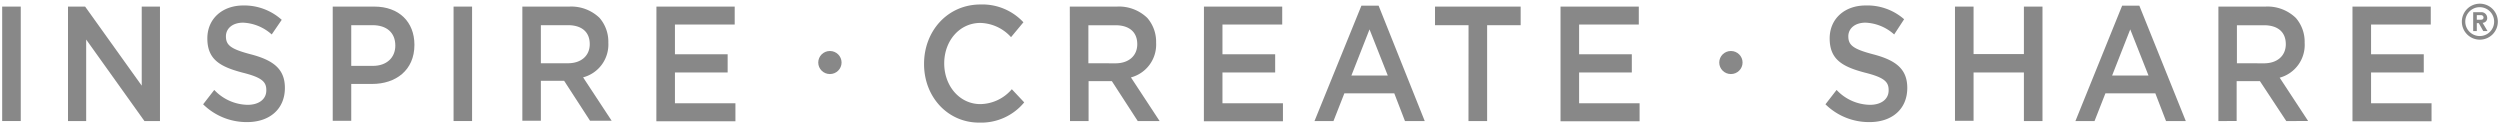 <svg id="Layer_1" data-name="Layer 1" xmlns="http://www.w3.org/2000/svg" viewBox="0 0 379.44 19.22"><defs><style>.cls-1{fill:#888;}</style></defs><title>SU_TAGLINE</title><path class="cls-1" d="M.33,1H3.15V18.37H.33Z"/><path class="cls-1" d="M10.32,1h2.6l8.59,12V1h2.77V18.37H21.92L13.08,6V18.37H10.32Z"/><path class="cls-1" d="M30.83,15.83l1.69-2.18a7.11,7.11,0,0,0,5.06,2.26c1.74,0,2.84-.87,2.84-2.19v-.05c0-1.24-.64-1.91-3.62-2.65-3.41-.9-5.33-2-5.33-5.19v0c0-3,2.29-5,5.47-5a8.49,8.49,0,0,1,5.82,2.18L41.24,5.23A6.92,6.92,0,0,0,36.9,3.44c-1.65,0-2.61.92-2.61,2.07v0c0,1.35.73,1.94,3.8,2.74,3.38.89,5.15,2.21,5.15,5.09v0c0,3.25-2.36,5.19-5.73,5.19A9.41,9.41,0,0,1,30.83,15.83Z"/><path class="cls-1" d="M50.5,1h6.31c3.73,0,6.09,2.3,6.09,5.81v0c0,3.89-2.88,5.93-6.41,5.93H53.31v5.59H50.5Zm6.08,9C58.71,10,60,8.73,60,6.92v0c0-2-1.35-3.1-3.46-3.1H53.31V10Z"/><path class="cls-1" d="M68.84,1h2.81V18.37H68.84Z"/><path class="cls-1" d="M79.28,1h7.14A6.17,6.17,0,0,1,91,2.72a5.51,5.51,0,0,1,1.33,3.75v0a5.15,5.15,0,0,1-3.83,5.27l4.33,6.58H89.55l-3.93-6.06H82.09v6.06H79.28ZM86.21,9.6c2,0,3.3-1.14,3.3-2.9v0c0-1.87-1.24-2.88-3.32-2.88h-4.1V9.6Z"/><path class="cls-1" d="M99.63,1h11.88V3.72h-9.07V8.24h8V11h-8v4.67h9.18v2.73h-12Z"/><path class="cls-1" d="M140.25,9.73V9.68c0-4.94,3.54-9,8.57-9a8.52,8.52,0,0,1,6.51,2.7l-1.88,2.26a6.48,6.48,0,0,0-4.65-2.16c-3.18,0-5.49,2.73-5.49,6.14v0c0,3.4,2.31,6.18,5.49,6.18a6.4,6.4,0,0,0,4.77-2.26l1.88,2a8.46,8.46,0,0,1-6.75,3.07C143.86,18.66,140.25,14.72,140.25,9.73Z"/><path class="cls-1" d="M162.37,1h7.15a6.17,6.17,0,0,1,4.62,1.73,5.51,5.51,0,0,1,1.33,3.75v0a5.15,5.15,0,0,1-3.82,5.27L176,18.37h-3.32l-3.93-6.06h-3.53v6.06h-2.82Zm6.94,8.61c2,0,3.3-1.14,3.3-2.9v0c0-1.87-1.24-2.88-3.32-2.88h-4.1V9.6Z"/><path class="cls-1" d="M182.73,1h11.88V3.72h-9.07V8.24h8V11h-8v4.67h9.18v2.73h-12Z"/><path class="cls-1" d="M206.63.86h2.61l7,17.51h-3l-1.62-4.2h-7.58l-1.65,4.2h-2.88Zm4,10.6-2.77-7-2.75,7Z"/><path class="cls-1" d="M222.89,3.82H217.8V1h13V3.82h-5.09V18.37h-2.83Z"/><path class="cls-1" d="M236.85,1h11.88V3.72h-9.06V8.24h8V11h-8v4.67h9.18v2.73h-12Z"/><path class="cls-1" d="M277.06,15.83l1.69-2.18a7.09,7.09,0,0,0,5.06,2.26c1.74,0,2.84-.87,2.84-2.19v-.05c0-1.24-.64-1.91-3.62-2.65-3.41-.9-5.33-2-5.33-5.19v0c0-3,2.29-5,5.47-5A8.47,8.47,0,0,1,289,2.92l-1.51,2.31a6.92,6.92,0,0,0-4.35-1.79c-1.65,0-2.61.92-2.61,2.07v0c0,1.35.74,1.94,3.8,2.74,3.39.89,5.15,2.21,5.15,5.09v0c0,3.25-2.35,5.19-5.72,5.19A9.41,9.41,0,0,1,277.06,15.83Z"/><path class="cls-1" d="M296.72,1h2.82V8.21h7.64V1H310V18.37h-2.82V11h-7.64v7.33h-2.82Z"/><path class="cls-1" d="M322.09.86h2.61l7.05,17.51h-3l-1.62-4.2h-7.58l-1.65,4.2H315Zm4,10.6-2.77-7-2.75,7Z"/><path class="cls-1" d="M336.7,1h7.14a6.17,6.17,0,0,1,4.62,1.73,5.51,5.51,0,0,1,1.33,3.75v0A5.15,5.15,0,0,1,346,11.79l4.32,6.58H347L343,12.31h-3.53v6.06H336.7Zm6.93,8.61c2,0,3.3-1.14,3.3-2.9v0c0-1.87-1.24-2.88-3.32-2.88h-4.1V9.6Z"/><path class="cls-1" d="M357.05,1h11.88V3.72h-9.06V8.24h8V11h-8v4.67h9.18v2.73h-12Z"/><ellipse class="cls-1" cx="262.71" cy="9.49" rx="1.77" ry="1.75"/><ellipse class="cls-1" cx="125.96" cy="9.49" rx="1.77" ry="1.75"/><path class="cls-1" d="M377.49,2.64a.87.87,0,0,0-.93-.79l-1.19,0V4.72h.55V3.51h.3l.68,1.21h.65l-.75-1.26A.7.7,0,0,0,377.49,2.64ZM375.92,3v-.7h.63a.36.36,0,0,1,.39.34.33.33,0,0,1-.36.35Z"/><path class="cls-1" d="M376.38.56a2.73,2.73,0,1,0,2.73,2.73A2.73,2.73,0,0,0,376.38.56Zm0,4.91a2.19,2.19,0,1,1,2.17-2.18A2.18,2.18,0,0,1,376.38,5.47Z"/></svg>